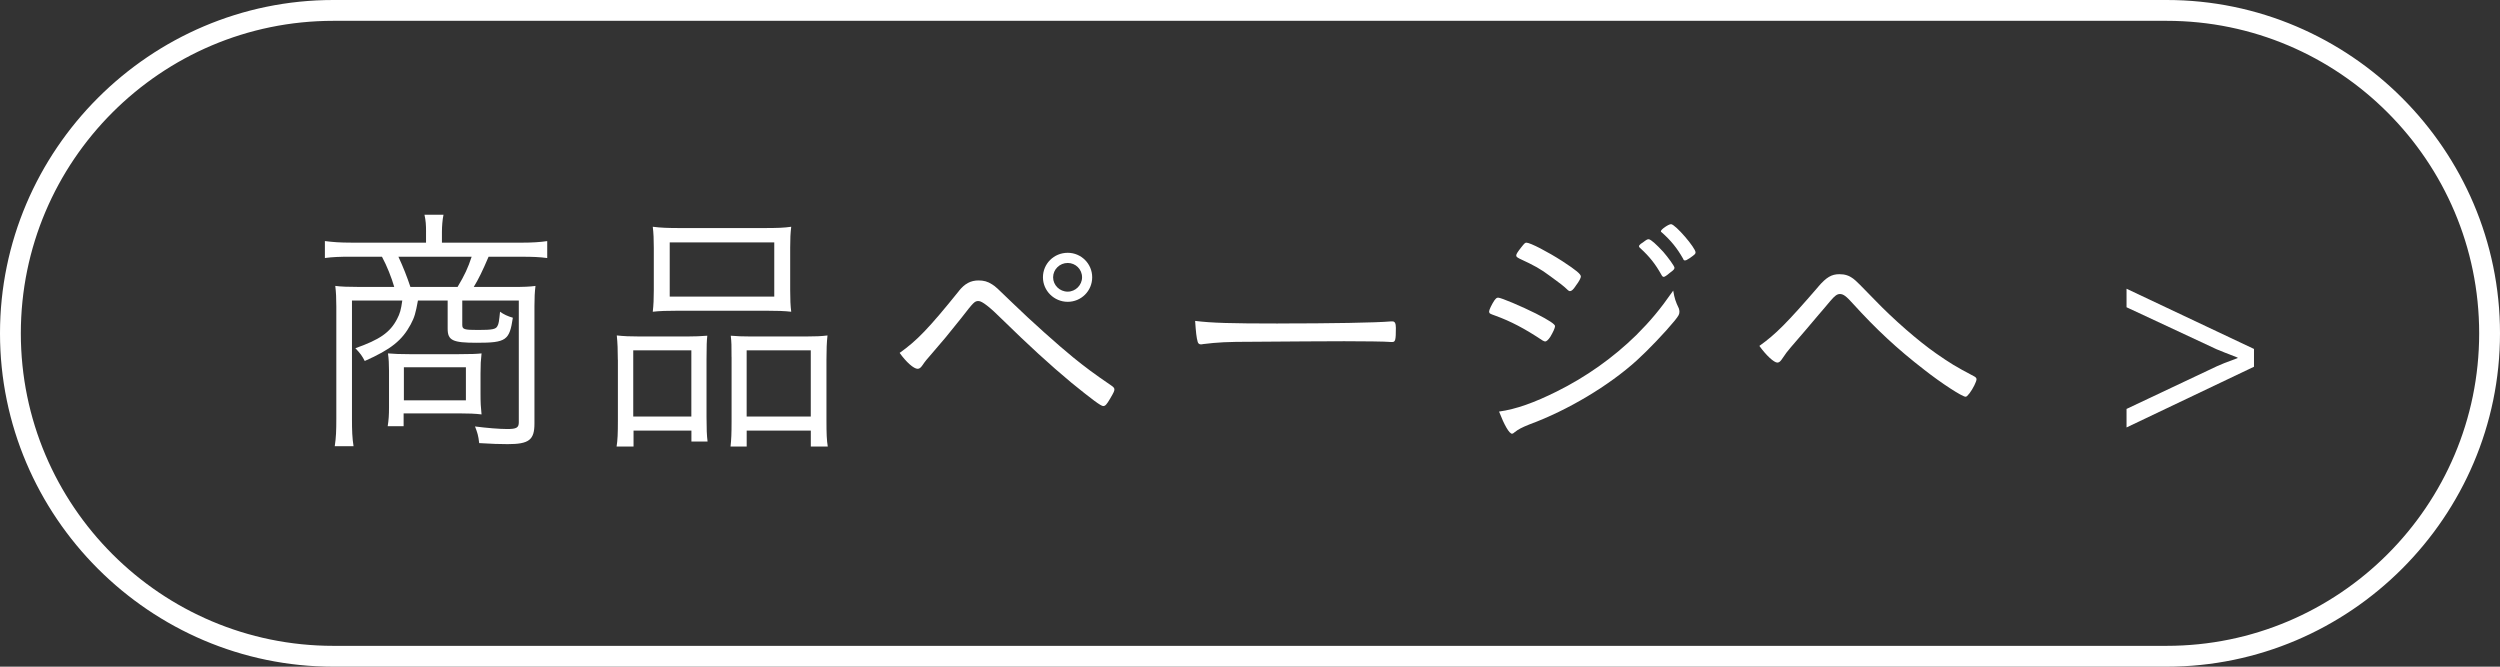 <?xml version="1.0" encoding="UTF-8"?><svg id="_レイヤー_2" xmlns="http://www.w3.org/2000/svg" width="74.774" height="19.94" viewBox="0 0 74.774 19.94"><rect x="0" y="0" width="74.774" height="19.94" fill="#333333" stroke="none"/><defs><style>.cls-1{fill:#fff;stroke-width:0px;}</style></defs><g id="_レイヤー_1-2"><path class="cls-1" d="m64.804.623c5.154,0,9.347,4.193,9.347,9.347s-4.193,9.347-9.347,9.347H9.97C4.816,19.317.623,15.124.623,9.97S4.816.623,9.97.623h54.834m0-.623H9.97C4.486,0,0,4.486,0,9.97s4.486,9.97,9.97,9.97h54.834c5.483,0,9.97-4.486,9.97-9.97S70.288,0,64.804,0h0Z"/><path class="cls-1" d="m12.743,6.93c0-.203-.008-.328-.047-.507h.569c-.031.14-.047.351-.047.507v.328h2.378c.327,0,.562-.016.771-.047v.507c-.226-.031-.444-.039-.756-.039h-.998c-.172.405-.304.678-.444.904h1.146c.358,0,.53-.008.701-.031-.023.195-.031.343-.031.608v3.509c0,.49-.163.615-.803.615-.227,0-.483-.008-.85-.031-.023-.219-.055-.319-.125-.498.351.046.732.077.967.077.272,0,.343-.039.343-.202v-3.642h-1.691v.725c0,.14.054.156.476.156.429,0,.53-.023.576-.117.039-.07.047-.133.078-.429.102.078.242.141.383.18-.102.678-.195.749-1.084.749-.718,0-.866-.07-.866-.421v-.842h-.889c-.07.382-.102.499-.218.717-.258.476-.585.741-1.373,1.091-.077-.148-.124-.218-.28-.382.726-.257,1.037-.468,1.247-.874.086-.164.117-.272.156-.553h-1.505v3.54c0,.351.008.568.047.818h-.562c.039-.258.047-.468.047-.818v-3.361c0-.242-.008-.421-.031-.616.156.023.421.031.71.031h1.053c-.078-.273-.219-.631-.367-.904h-.943c-.312,0-.538.008-.764.039v-.507c.241.031.452.047.779.047h2.246v-.328Zm1.629,4.819c0,.318.008.42.031.646-.187-.023-.39-.031-.678-.031h-1.653v.383h-.476c.031-.195.039-.344.039-.555v-1.107c0-.187-.008-.358-.031-.515.203.016.358.023.64.023h1.481c.366,0,.546-.008.678-.023-.023.21-.031.328-.031.608v.57Zm-.686-3.167c.21-.351.312-.569.421-.904h-2.191c.148.32.258.6.359.904h1.411Zm-1.606,3.392h1.855v-.99h-1.855v.99Z"/><path class="cls-1" d="m18.479,10.759c0-.296-.008-.491-.031-.726.211.023.406.031.687.031h1.419c.234,0,.397-.008.601-.023-.016.148-.023.289-.023.702v1.731c0,.358.008.546.031.732h-.483v-.327h-1.731v.476h-.507c.031-.188.039-.39.039-.787v-1.809Zm.461,1.7h1.738v-1.98h-1.738v1.98Zm.615-5.045c0-.257-.008-.437-.031-.632.234.031.444.039.843.039h2.456c.444,0,.631-.008.842-.039-.023.195-.031.351-.031.624v1.263c0,.289.008.476.031.655-.195-.023-.429-.031-.787-.031h-2.558c-.359,0-.608.008-.796.031.023-.203.031-.397.031-.647v-1.263Zm.476,1.458h3.127v-1.622h-3.127v1.622Zm1.849,1.809c0-.351,0-.437-.023-.64.194.016.351.023.6.023h1.646c.289,0,.468-.008.647-.031-.023.211-.031.421-.031.726v1.809c0,.405.008.6.039.787h-.507v-.476h-1.918v.476h-.483c.023-.203.031-.397.031-.74v-1.934Zm.452,1.778h1.918v-1.98h-1.918v1.98Z"/><path class="cls-1" d="m28.675,8.708c.18-.226.358-.32.593-.32.156,0,.272.031.405.117.109.07.133.093.624.569.53.515,1.349,1.248,1.809,1.622.359.289.593.467,1.131.834.07.047.094.078.094.117,0,.047-.016.086-.125.272s-.148.226-.21.226c-.07,0-.328-.194-.944-.693-.639-.53-1.317-1.154-2.073-1.895q-.554-.553-.71-.553c-.117,0-.141.023-.522.515-.429.538-.522.647-.865,1.044-.141.156-.234.273-.289.359-.055.078-.093.109-.147.109-.117,0-.344-.203-.538-.476.515-.366.865-.725,1.77-1.848Zm3.992-.414c0,.406-.327.733-.732.733s-.741-.328-.741-.733.327-.733.741-.733c.405,0,.732.328.732.733Zm-.732-.429c-.242,0-.437.195-.437.429s.194.429.437.429c.233,0,.429-.195.429-.429,0-.242-.195-.429-.429-.429Z"/><path class="cls-1" d="m38.225,9.675c1.567,0,2.939-.023,3.376-.062h.047c.07,0,.102.055.102.195,0,.367-.016.421-.109.421h-.039c-.155-.016-.857-.023-1.396-.023-.117,0-2.066.008-2.729.016-.788,0-1.053.016-1.497.07-.023.008-.047.008-.062.008-.047,0-.078-.023-.094-.07-.039-.133-.055-.296-.078-.632.491.062,1.068.078,2.479.078Z"/><path class="cls-1" d="m44.694,8.989c.055-.07.07-.086.117-.086.086,0,.694.257,1.131.476.397.203.569.32.569.375,0,.054-.062.187-.141.319-.062.094-.117.141-.156.141-.016,0-.047-.016-.077-.031-.538-.359-.96-.577-1.412-.741-.171-.062-.179-.062-.187-.125,0-.046.078-.21.155-.327Zm5.521.242c.008.023.016.062.016.085,0,.086-.016.117-.147.281-.281.343-.788.874-1.131,1.185-.826.749-2.059,1.489-3.205,1.911-.233.093-.335.147-.444.233-.031.031-.062.047-.078.047-.085,0-.233-.257-.39-.663.507-.07,1.053-.266,1.724-.6.881-.438,1.684-1.006,2.378-1.685.429-.429.71-.764,1.107-1.333.039.234.07.328.171.538Zm-3.087-.679c-.07.109-.125.156-.172.156-.016,0-.039-.008-.062-.031-.109-.109-.272-.234-.522-.413-.304-.227-.476-.32-.928-.53-.07-.039-.094-.055-.094-.094s.039-.102.156-.25c.086-.109.109-.132.148-.132.116,0,.639.273,1.075.553.43.281.554.39.554.46,0,.039-.047.14-.155.28Zm1.941-1.255c.016-.008.039-.023.07-.046.101-.078.14-.102.179-.094.062.008.219.148.429.375.148.171.336.429.336.476,0,.039-.023.07-.133.148-.109.094-.164.125-.188.125s-.047-.015-.07-.062c-.179-.32-.351-.538-.623-.788-.031-.023-.047-.047-.047-.062,0-.023.016-.047.047-.07Zm.912-.592c.133.008.732.709.732.842,0,.047-.016.062-.171.172-.094.062-.117.07-.148.07-.023,0-.039-.008-.055-.054-.172-.304-.358-.538-.632-.78-.023-.016-.031-.023-.031-.039,0-.055.242-.218.305-.21Z"/><path class="cls-1" d="m54.383,8.575c.242-.281.397-.374.632-.374.164,0,.288.039.413.132q.086.055.64.632c.569.592,1.294,1.224,1.84,1.606.429.296.562.382,1.139.686.047.023.07.055.07.086,0,.07-.109.289-.211.422-.062.077-.086.101-.117.101-.101,0-.725-.405-1.231-.803-.819-.631-1.45-1.224-2.137-1.98-.202-.226-.288-.289-.39-.289-.086,0-.156.055-.289.211-.015.016-.077.093-.171.203-.023.031-.094.109-.18.21-.335.397-.421.499-.826.967-.094.109-.156.187-.281.375-.039.054-.077.085-.124.085-.102,0-.336-.218-.538-.499.483-.343.826-.686,1.762-1.77Z"/><path class="cls-1" d="m67.416,10.439v.53l-3.812,1.816v-.554l2.706-1.278c.132-.062.257-.109.615-.242v-.016c-.304-.117-.537-.21-.631-.25l-2.69-1.255v-.554l3.812,1.801Z"/></g></svg>